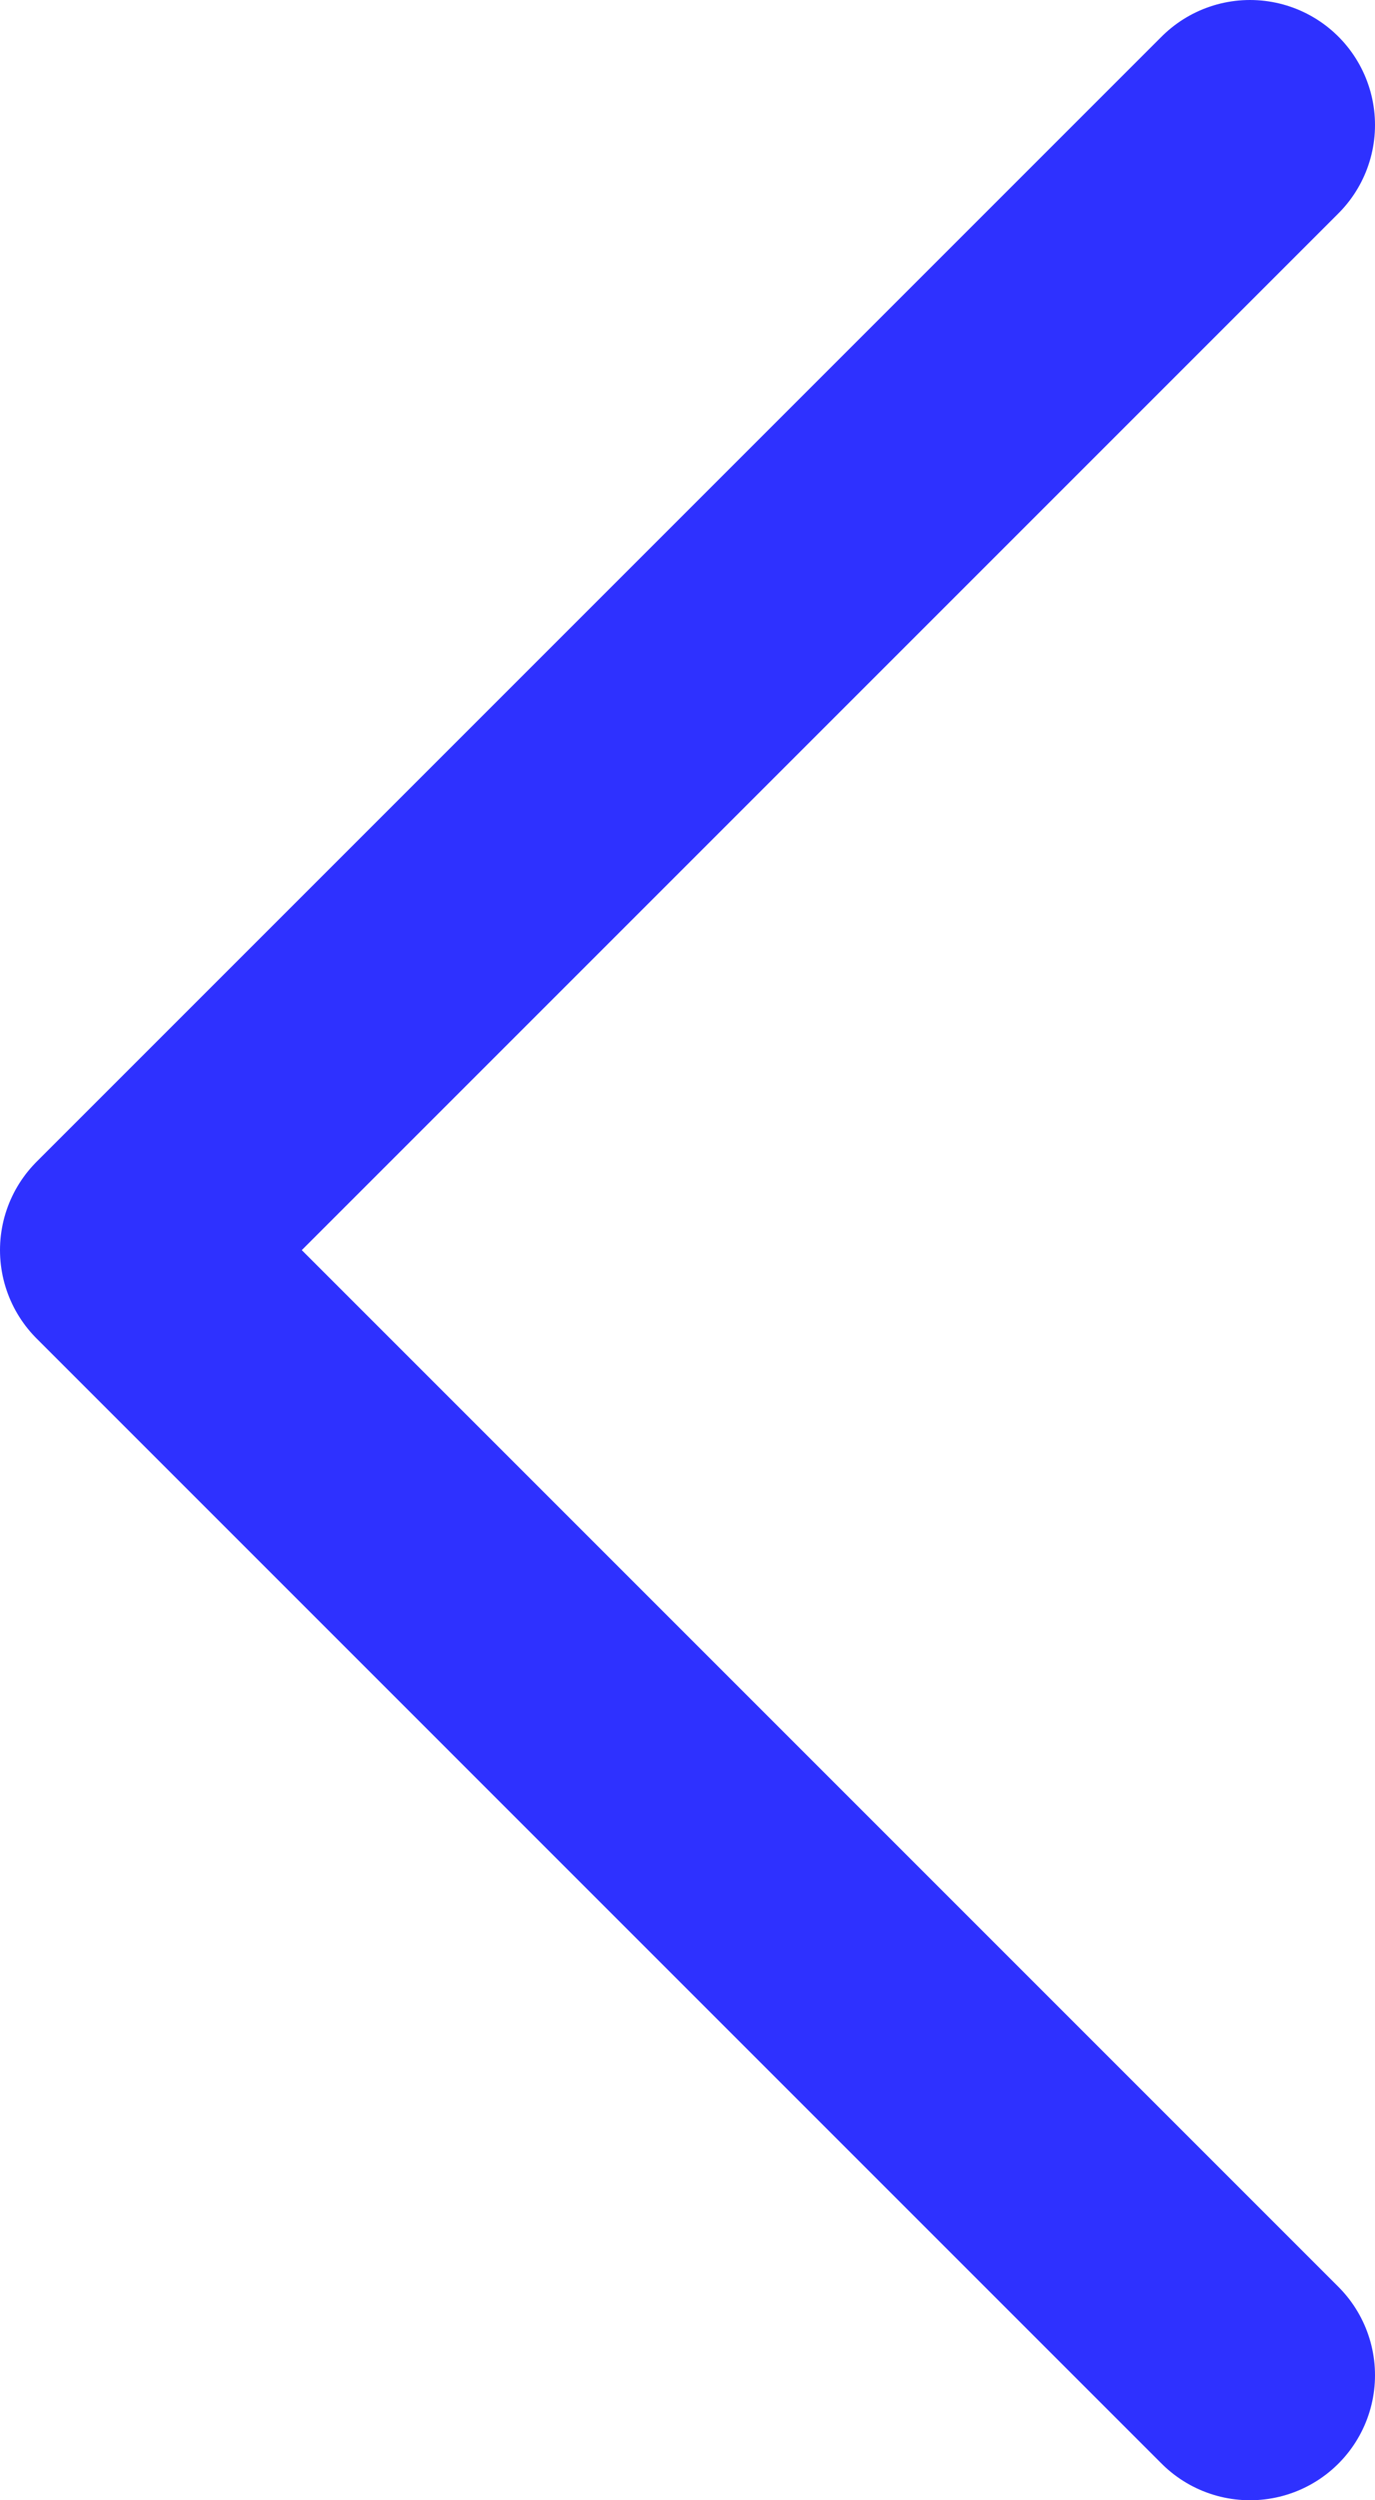 <svg  viewBox="0 0 11 20" fill="none" xmlns="http://www.w3.org/2000/svg">
<path d="M10 1L1 10L10 19" stroke="#2E31FF" stroke-width="2" stroke-miterlimit="10" stroke-linecap="round" stroke-linejoin="round"/>
</svg>
